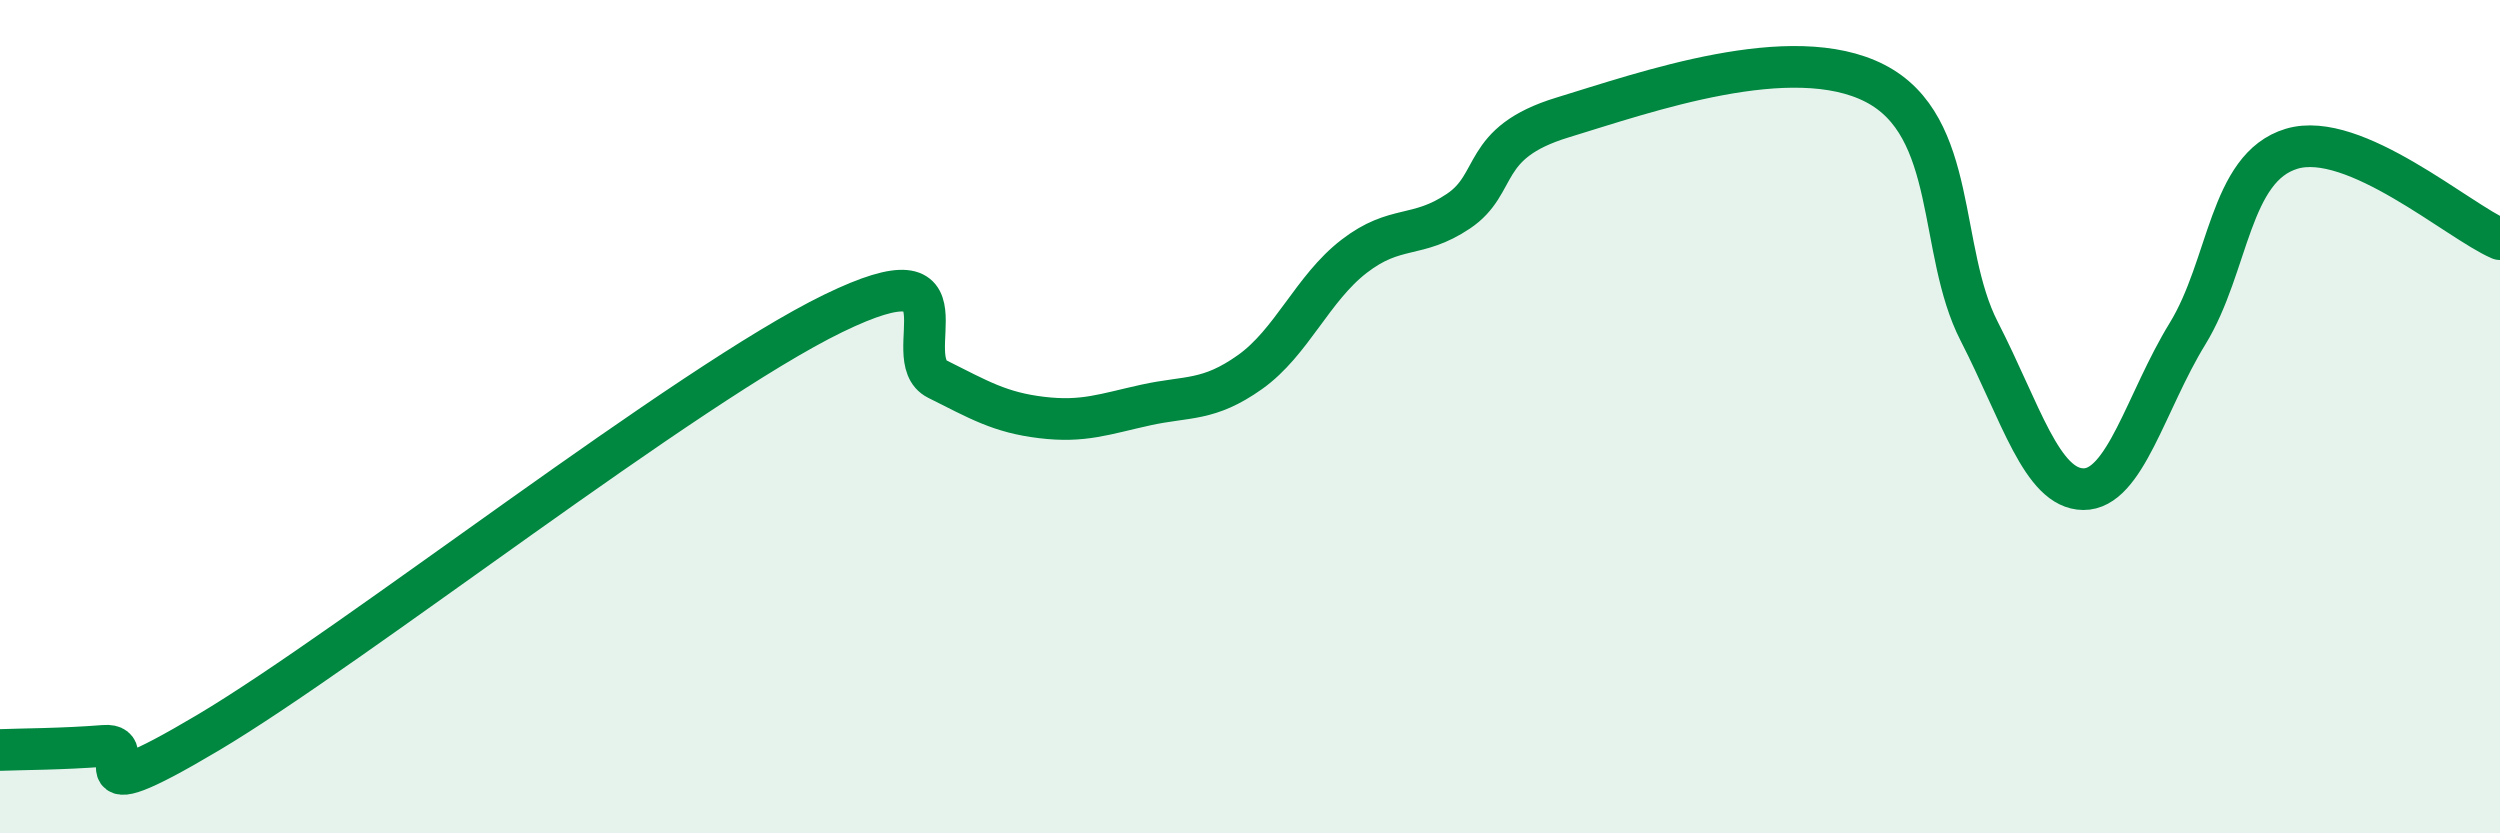 
    <svg width="60" height="20" viewBox="0 0 60 20" xmlns="http://www.w3.org/2000/svg">
      <path
        d="M 0,18 C 0.5,17.98 1.5,17.98 2.5,17.9 C 3.5,17.82 1.5,19.66 5,17.58 C 8.5,15.5 16.5,9.22 20,7.52 C 23.5,5.82 21.5,8.6 22.5,9.1 C 23.5,9.6 24,9.9 25,10.02 C 26,10.14 26.5,9.94 27.5,9.72 C 28.5,9.5 29,9.64 30,8.93 C 31,8.22 31.5,6.92 32.5,6.15 C 33.5,5.38 34,5.74 35,5.07 C 36,4.4 35.5,3.43 37.5,2.82 C 39.5,2.21 43,0.97 45,2 C 47,3.03 46.5,6 47.5,7.95 C 48.5,9.9 49,11.73 50,11.74 C 51,11.75 51.5,9.64 52.5,8.01 C 53.5,6.38 53.5,4.02 55,3.57 C 56.5,3.12 59,5.31 60,5.74L60 20L0 20Z"
        fill="#008740"
        opacity="0.1"
        stroke-linecap="round"
        stroke-linejoin="round"
      />
      <path
        d="M 0,18 C 0.5,17.98 1.5,17.98 2.5,17.9 C 3.5,17.82 1.5,19.66 5,17.58 C 8.5,15.5 16.5,9.22 20,7.52 C 23.5,5.82 21.5,8.6 22.5,9.1 C 23.5,9.6 24,9.9 25,10.02 C 26,10.14 26.5,9.94 27.5,9.72 C 28.5,9.5 29,9.64 30,8.93 C 31,8.22 31.5,6.92 32.5,6.15 C 33.5,5.38 34,5.74 35,5.07 C 36,4.4 35.5,3.43 37.5,2.82 C 39.5,2.21 43,0.97 45,2 C 47,3.03 46.5,6 47.5,7.95 C 48.5,9.9 49,11.73 50,11.74 C 51,11.75 51.5,9.64 52.5,8.01 C 53.5,6.38 53.5,4.02 55,3.57 C 56.5,3.12 59,5.31 60,5.74"
        stroke="#008740"
        stroke-width="1"
        fill="none"
        stroke-linecap="round"
        stroke-linejoin="round"
      />
    </svg>
  